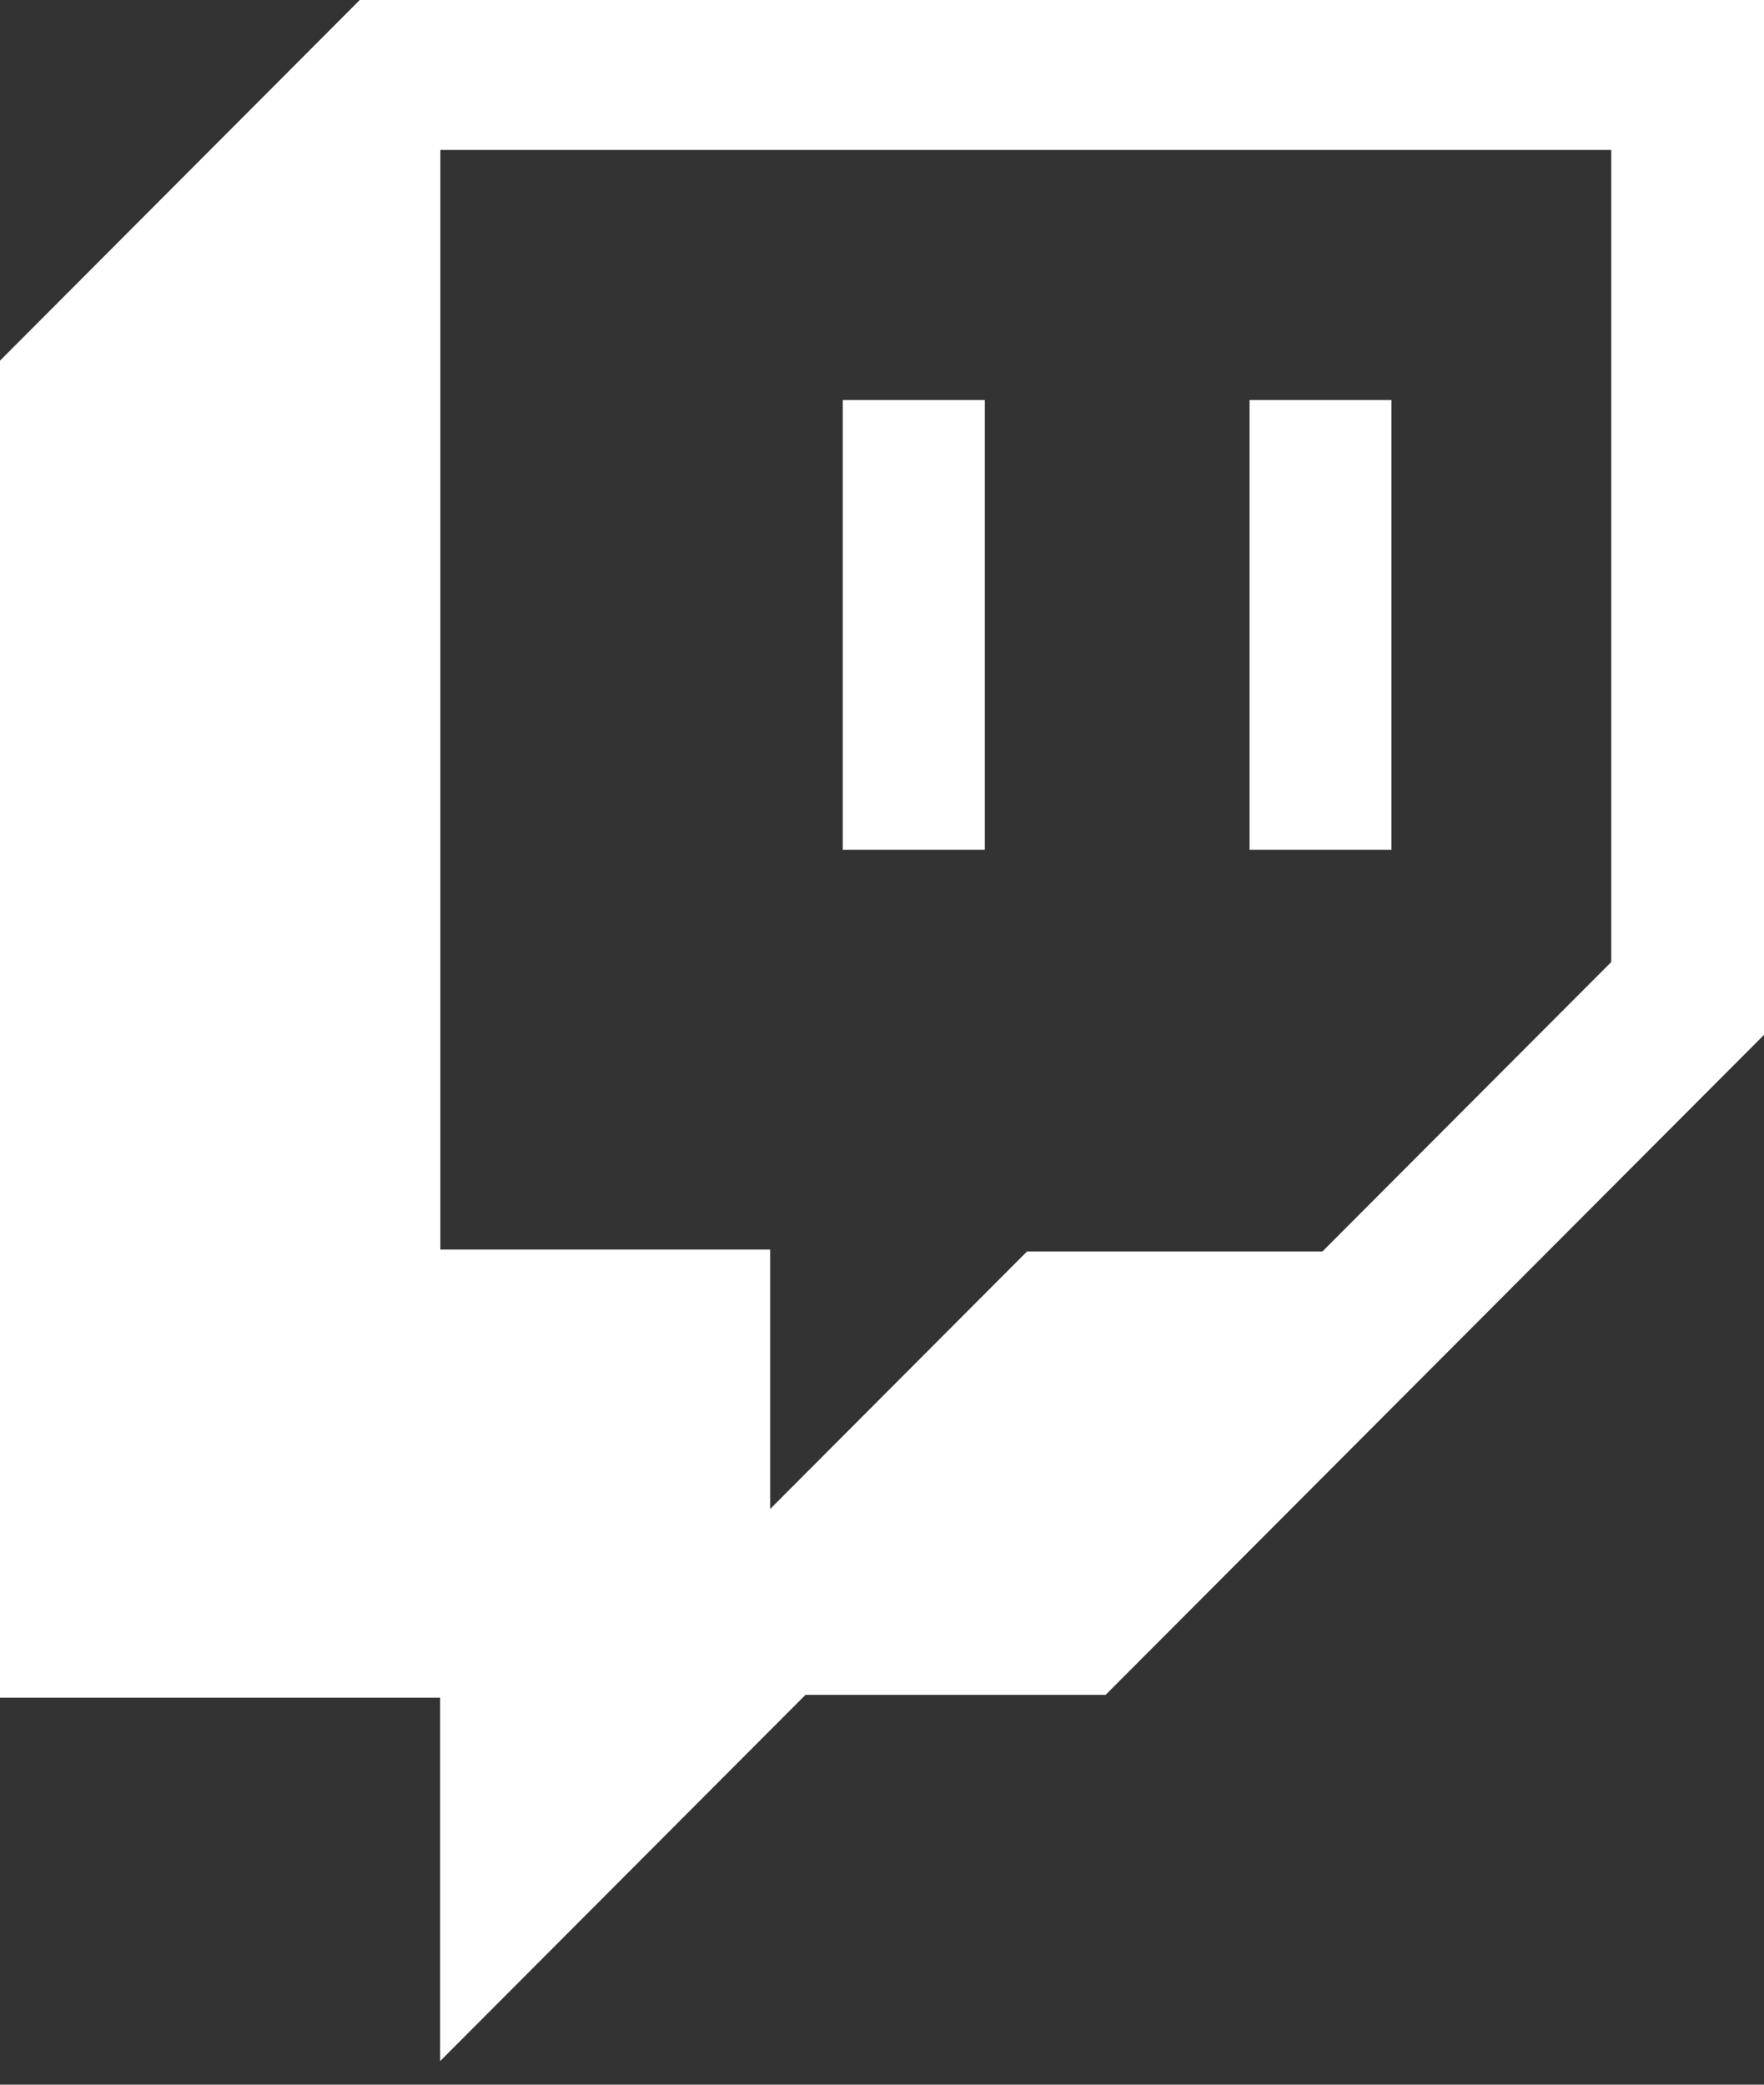 <svg width="22" height="26" viewBox="0 0 22 26" fill="none" xmlns="http://www.w3.org/2000/svg">
<rect x="0" y="0" width="22" height="26" fill="#333333" stroke="none"/>
<path d="M4.484 0.003L0 4.498V21.174H5.489V25.706L10.046 21.138H13.789L22 12.907V0H4.484V0.003ZM20.092 12.001L16.493 15.608H12.809L9.605 18.82V15.584H5.492V1.87H20.095V12.001H20.092Z" fill="white"></path>
<path d="M12.282 4.989H10.511V10.598H12.282V4.989Z" fill="white"></path>
<path d="M17.354 4.989H15.584V10.598H17.354V4.989Z" fill="white"></path>
</svg>
